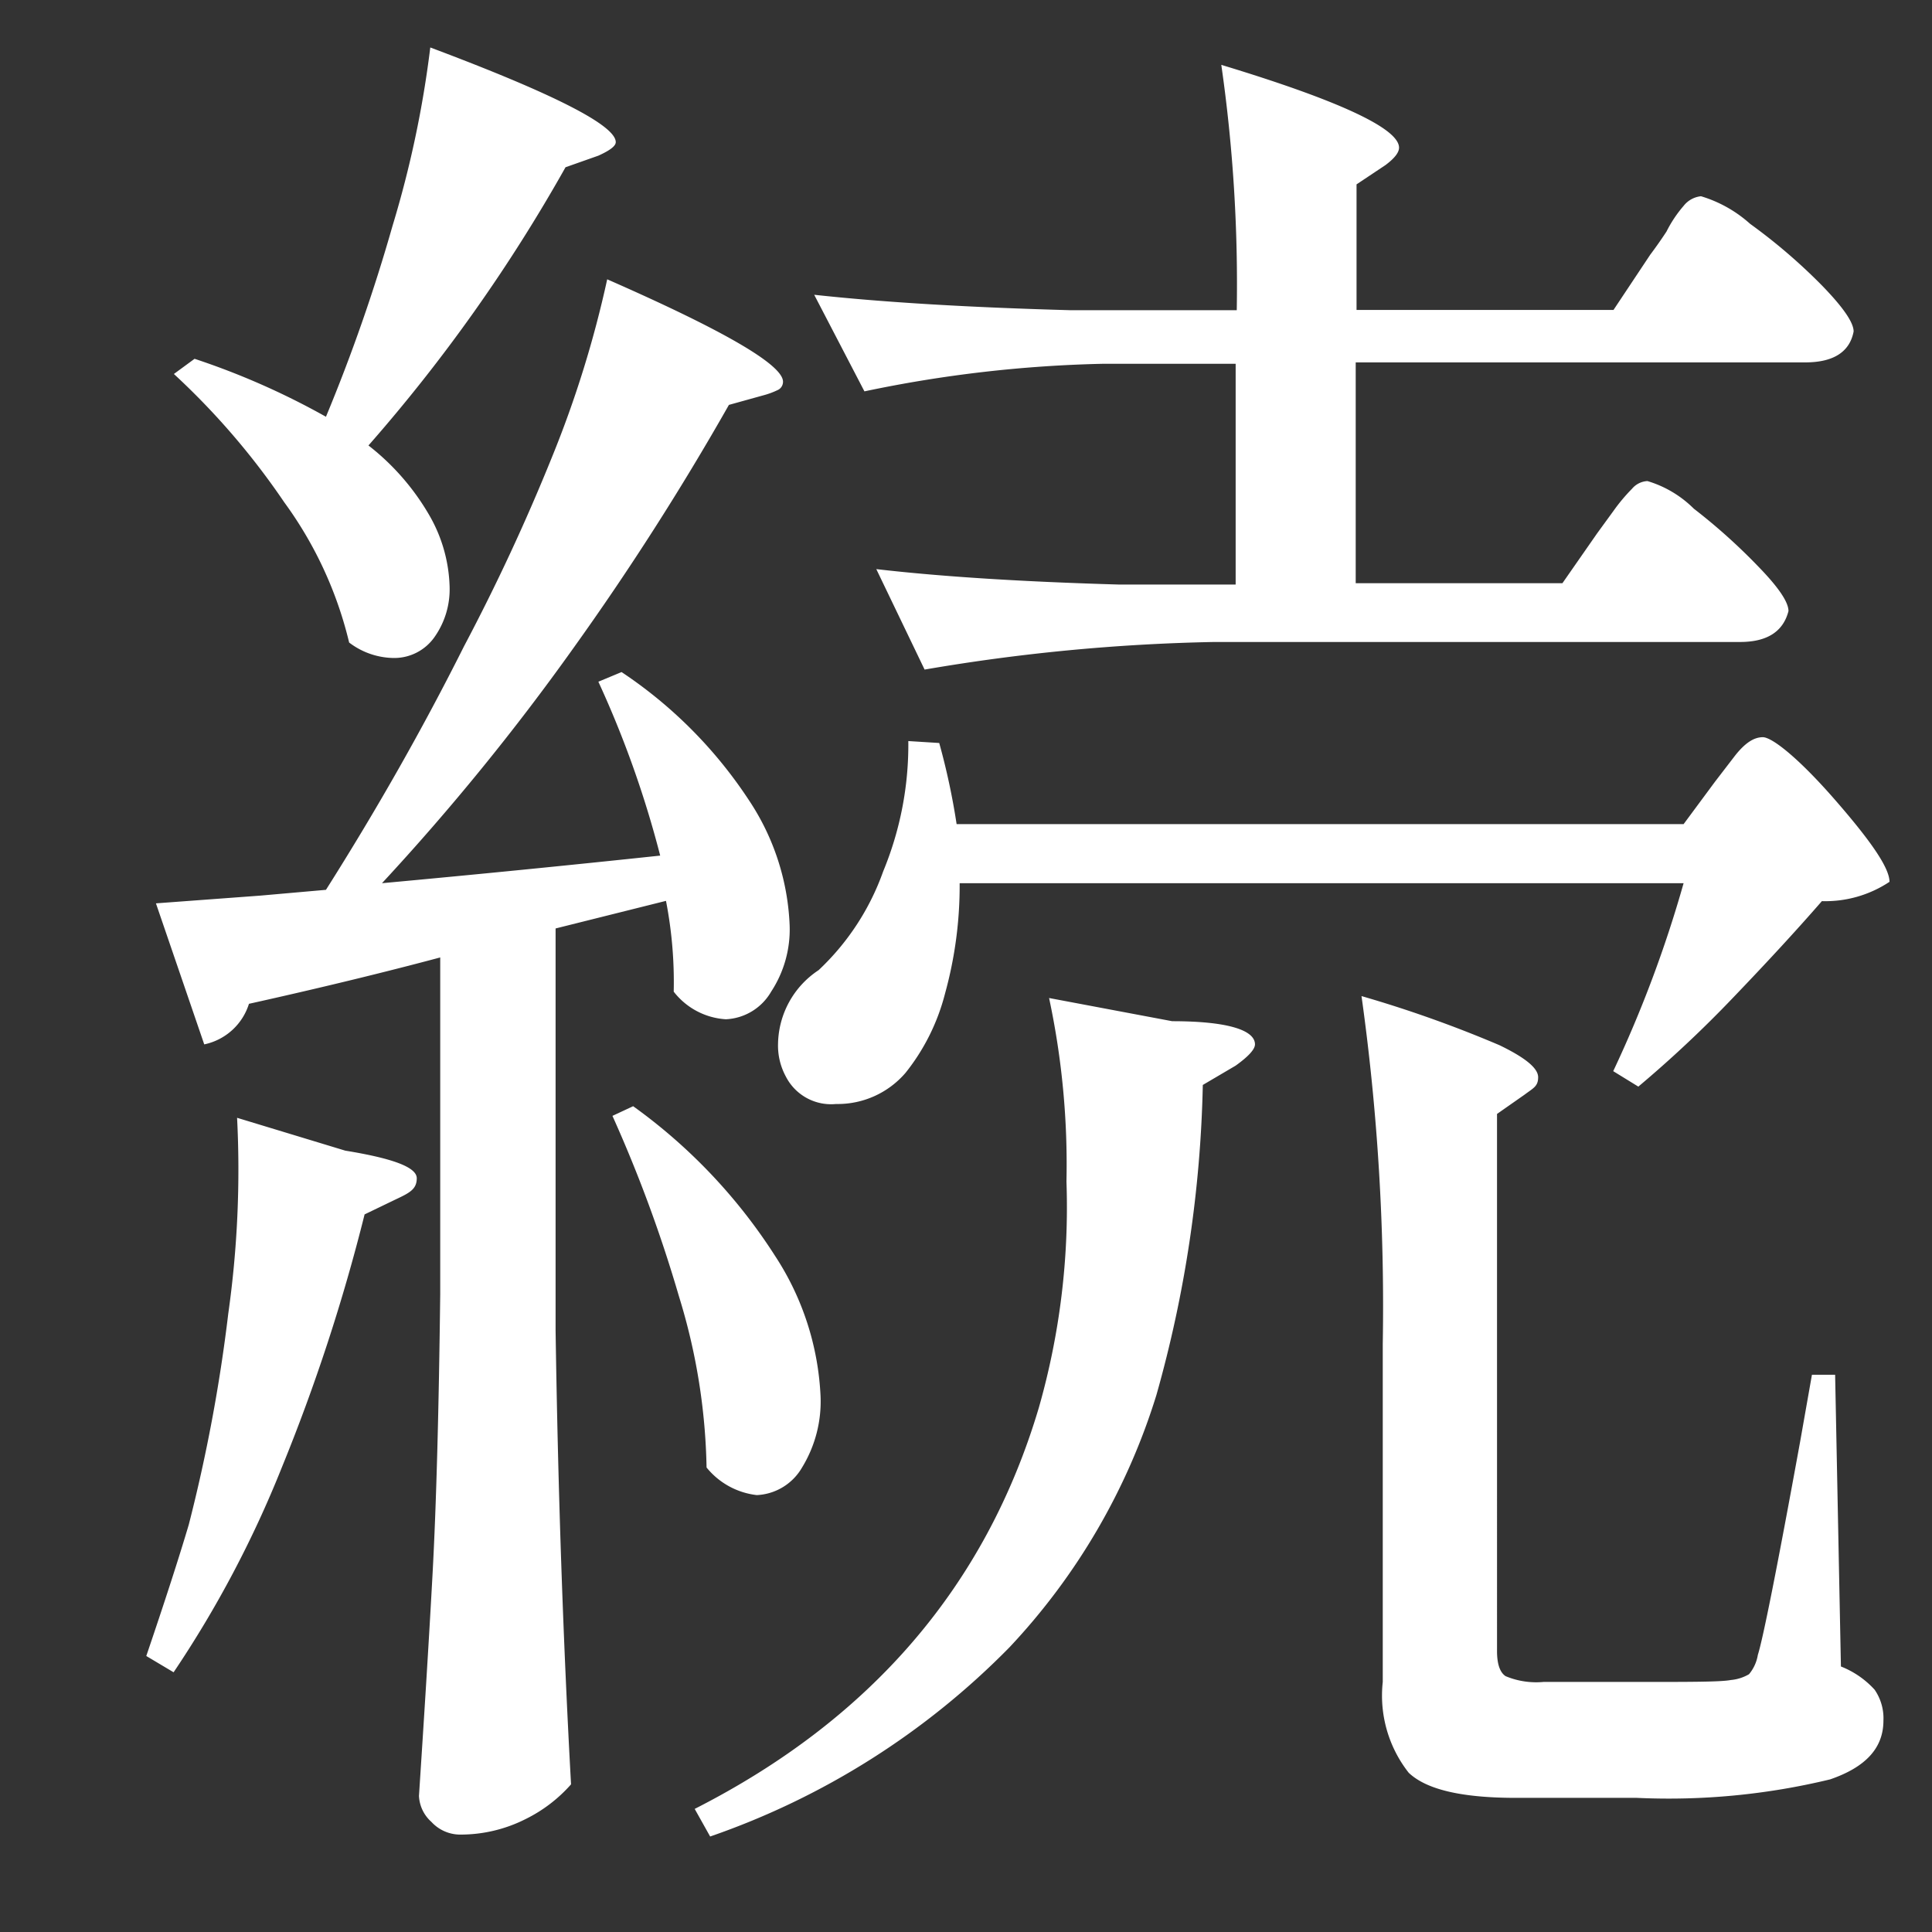 <svg id="レイヤー_1" data-name="レイヤー 1" xmlns="http://www.w3.org/2000/svg" viewBox="0 0 70 70"><rect x="0" y="0" width="70" height="70" fill="#333333" stroke="none"/><defs><style>.cls-1{fill:#fff;}</style></defs><path class="cls-1" d="M12.51,41.69c1.72.28,2.59.6,2.59,1s-.26.53-.77.77L13.21,44a67.39,67.39,0,0,1-3,9.17,39.49,39.49,0,0,1-3.92,7.42L5.3,60q1-2.94,1.54-4.76A58.8,58.8,0,0,0,8.27,47.6a37.26,37.26,0,0,0,.32-7.1ZM23.92,31a37.2,37.2,0,0,0-2.24-6.3l.84-.35A16.35,16.35,0,0,1,27.14,29a8.8,8.8,0,0,1,1.47,4.52,4.11,4.11,0,0,1-.67,2.41,2,2,0,0,1-1.64,1,2.59,2.59,0,0,1-1.89-1,15.41,15.41,0,0,0-.28-3.29l-4,1V48.2q.13,8.67.56,16.45a5.34,5.34,0,0,1-1.65,1.26,5.22,5.22,0,0,1-2.41.56,1.42,1.42,0,0,1-1-.46,1.34,1.34,0,0,1-.45-.94c.18-2.76.35-5.43.49-8s.23-6,.28-10.18V34.69q-3.15.84-6.93,1.68A2.16,2.16,0,0,1,7.4,37.84L5.65,32.73l3.78-.28,2.38-.21q2.79-4.41,5-8.82A73.55,73.55,0,0,0,20,16.56a39.21,39.21,0,0,0,2-6.44c4.24,1.86,6.37,3.1,6.37,3.71a.33.33,0,0,1-.21.31,2.79,2.79,0,0,1-.49.18l-1.26.35a99.06,99.06,0,0,1-5.64,8.82A85.46,85.46,0,0,1,13.84,32Q18.94,31.53,23.92,31ZM14.22,8.19a38.18,38.18,0,0,0,1.37-6.47q6.72,2.52,6.72,3.43c0,.14-.21.3-.63.49l-1.19.42a59.2,59.2,0,0,1-7.14,10.08,8.75,8.75,0,0,1,2.24,2.59,5.47,5.47,0,0,1,.7,2.52,3,3,0,0,1-.56,1.85,1.78,1.78,0,0,1-1.47.74,2.71,2.71,0,0,1-1.61-.56A14.21,14.21,0,0,0,10.3,18.2a26.76,26.76,0,0,0-4-4.65L7.05,13a27.17,27.17,0,0,1,4.76,2.1A62.91,62.91,0,0,0,14.22,8.19Zm8.72,31.89a19.82,19.82,0,0,1,5.14,5.42,10.11,10.11,0,0,1,1.65,5.08,4.58,4.58,0,0,1-.67,2.59,2,2,0,0,1-1.64,1,2.74,2.74,0,0,1-1.82-1,22.25,22.25,0,0,0-1-6.2,50,50,0,0,0-2.41-6.54ZM42.47,37c2,0,3,.32,3,.84,0,.18-.24.44-.7.77l-1.19.7a44.58,44.58,0,0,1-1.68,11.23,23.41,23.41,0,0,1-5.32,9.14,28,28,0,0,1-10.85,6.86l-.56-1Q34.77,60.66,37.64,51a26.46,26.46,0,0,0,1-8.19,28.85,28.85,0,0,0-.63-6.65Zm19.67-8.68.73-.95c.35-.44.67-.66,1-.66s1.28.74,2.59,2.24,2,2.49,2,3a4.2,4.2,0,0,1-2.45.7q-1.33,1.53-3.22,3.5a42.89,42.89,0,0,1-3.43,3.22l-.91-.56A44.08,44.08,0,0,0,61,32H34.77A14.68,14.68,0,0,1,34.24,36a7.63,7.63,0,0,1-1.43,2.87A3.24,3.24,0,0,1,30.29,40a1.84,1.84,0,0,1-1.82-1,2.35,2.35,0,0,1-.28-1.19,3.26,3.26,0,0,1,1.47-2.66A9.07,9.07,0,0,0,32,31.57a12,12,0,0,0,.91-4.72l1.12.07a25.09,25.09,0,0,1,.63,2.94H61Zm-4.27-9,.59-.81a6.45,6.45,0,0,1,.67-.8.78.78,0,0,1,.56-.28,4,4,0,0,1,1.68,1,21.35,21.35,0,0,1,2.34,2.1c.72.74,1.09,1.28,1.09,1.61-.19.74-.77,1.12-1.75,1.12H44a69.45,69.45,0,0,0-10.5,1l-1.75-3.64c2.42.28,5.36.46,8.82.56h4.2v-8H40a46.65,46.65,0,0,0-8.68,1l-1.82-3.5c2.56.28,5.67.46,9.31.56h6a55.83,55.83,0,0,0-.56-8.89c4.29,1.3,6.44,2.31,6.44,3,0,.18-.17.39-.49.63l-1.05.7v4.55h9.31l1.33-2c.18-.24.38-.52.59-.84A4.49,4.49,0,0,1,61,7.46a.92.92,0,0,1,.63-.35,4.67,4.67,0,0,1,1.78,1A20.55,20.55,0,0,1,66,10.33c.77.79,1.16,1.35,1.16,1.68-.14.74-.73,1.12-1.75,1.12H49.12v8h7.49ZM50.1,48.69a81,81,0,0,0-.77-12.6,43.82,43.82,0,0,1,5,1.78c.93.45,1.4.83,1.4,1.16s-.17.39-.49.63l-1,.7V59.82c0,.46.1.77.31.91a2.87,2.87,0,0,0,1.37.21h3.43c1.91,0,3,0,3.36-.07a1.58,1.58,0,0,0,.66-.21,1.46,1.46,0,0,0,.32-.7c.18-.56.7-3.15,1.54-7.77l.42-2.38h.84l.21,10.57a3.26,3.26,0,0,1,1.22.84,1.82,1.82,0,0,1,.32,1.12c0,1-.65,1.69-1.93,2.13a24.88,24.88,0,0,1-7,.67H54.93c-2,0-3.26-.31-3.89-.91a4.52,4.52,0,0,1-.94-3.29Z"/></svg>